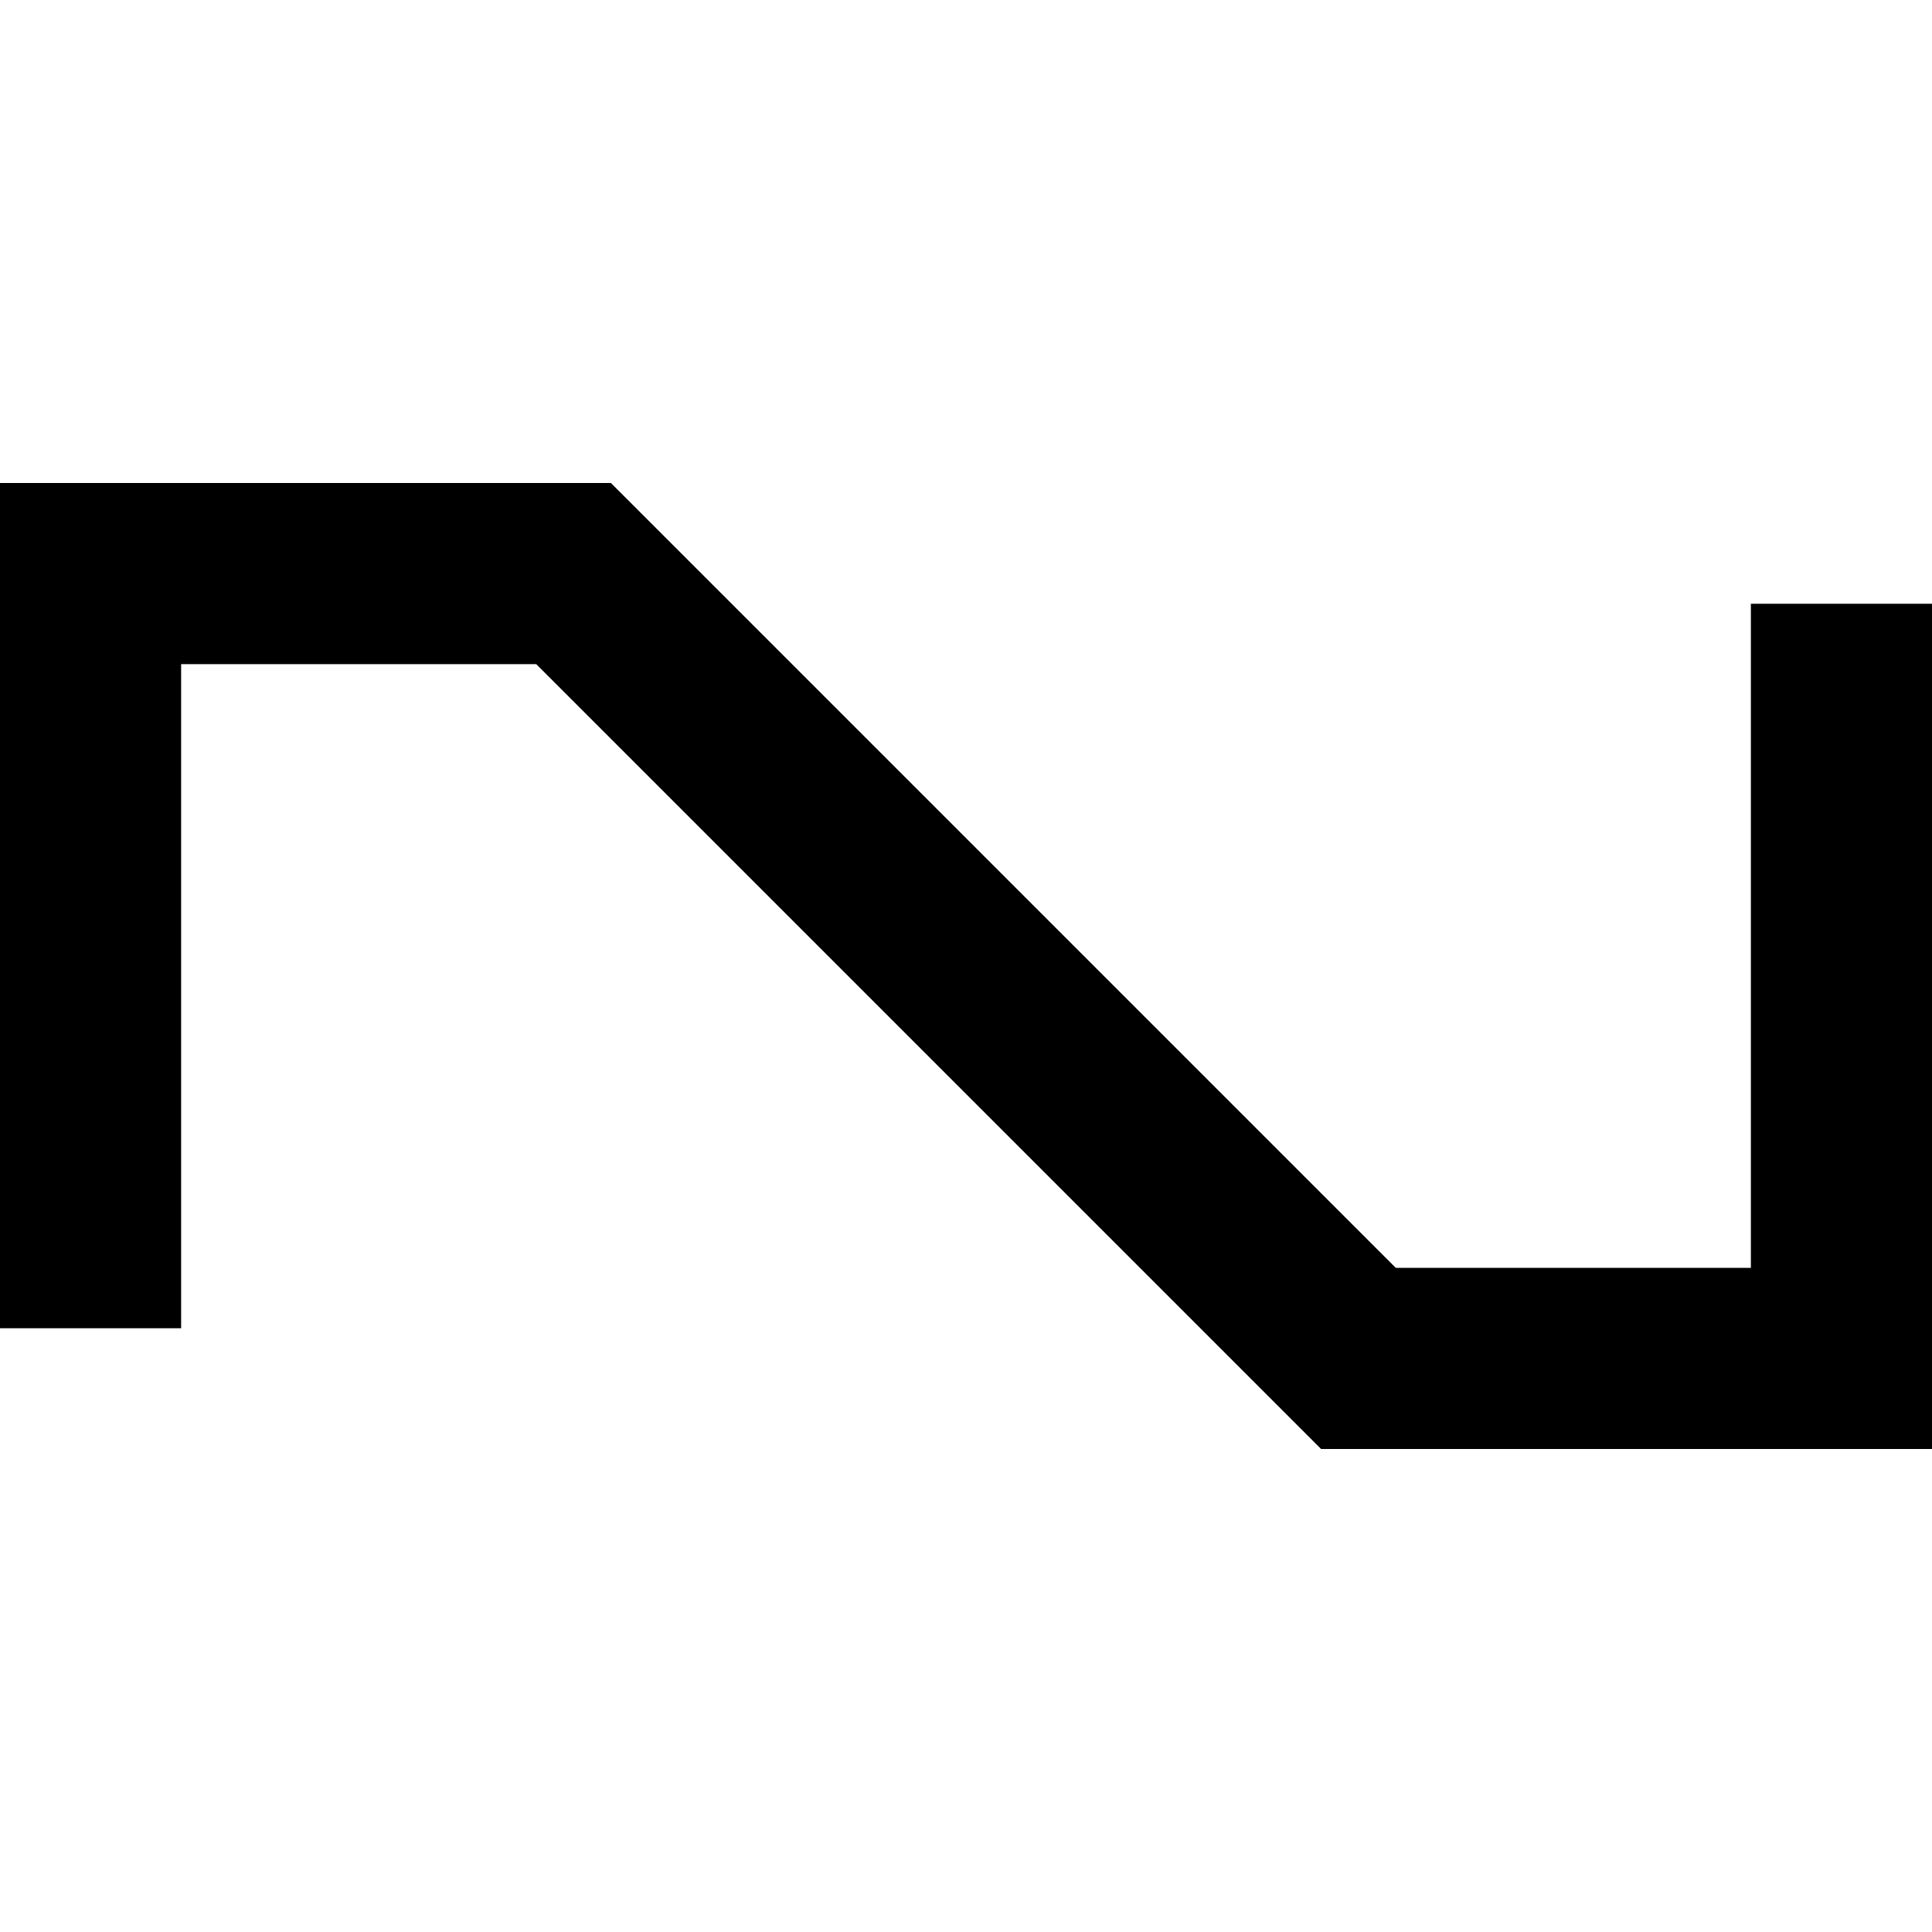 <svg xmlns="http://www.w3.org/2000/svg" viewBox="0 0 512 512"><!--! Font Awesome Pro 7.0.0 by @fontawesome - https://fontawesome.com License - https://fontawesome.com/license (Commercial License) Copyright 2025 Fonticons, Inc. --><path style="fill:currentColor;opacity:.4" d=""/><path style="fill:currentColor;opacity:1" d="M0 128l161.9 0 7 7 201 201 94.1 0 0-176 48 0 0 224-161.9 0-7-7-201-201-94.1 0 0 176-48 0 0-224z"/></svg>